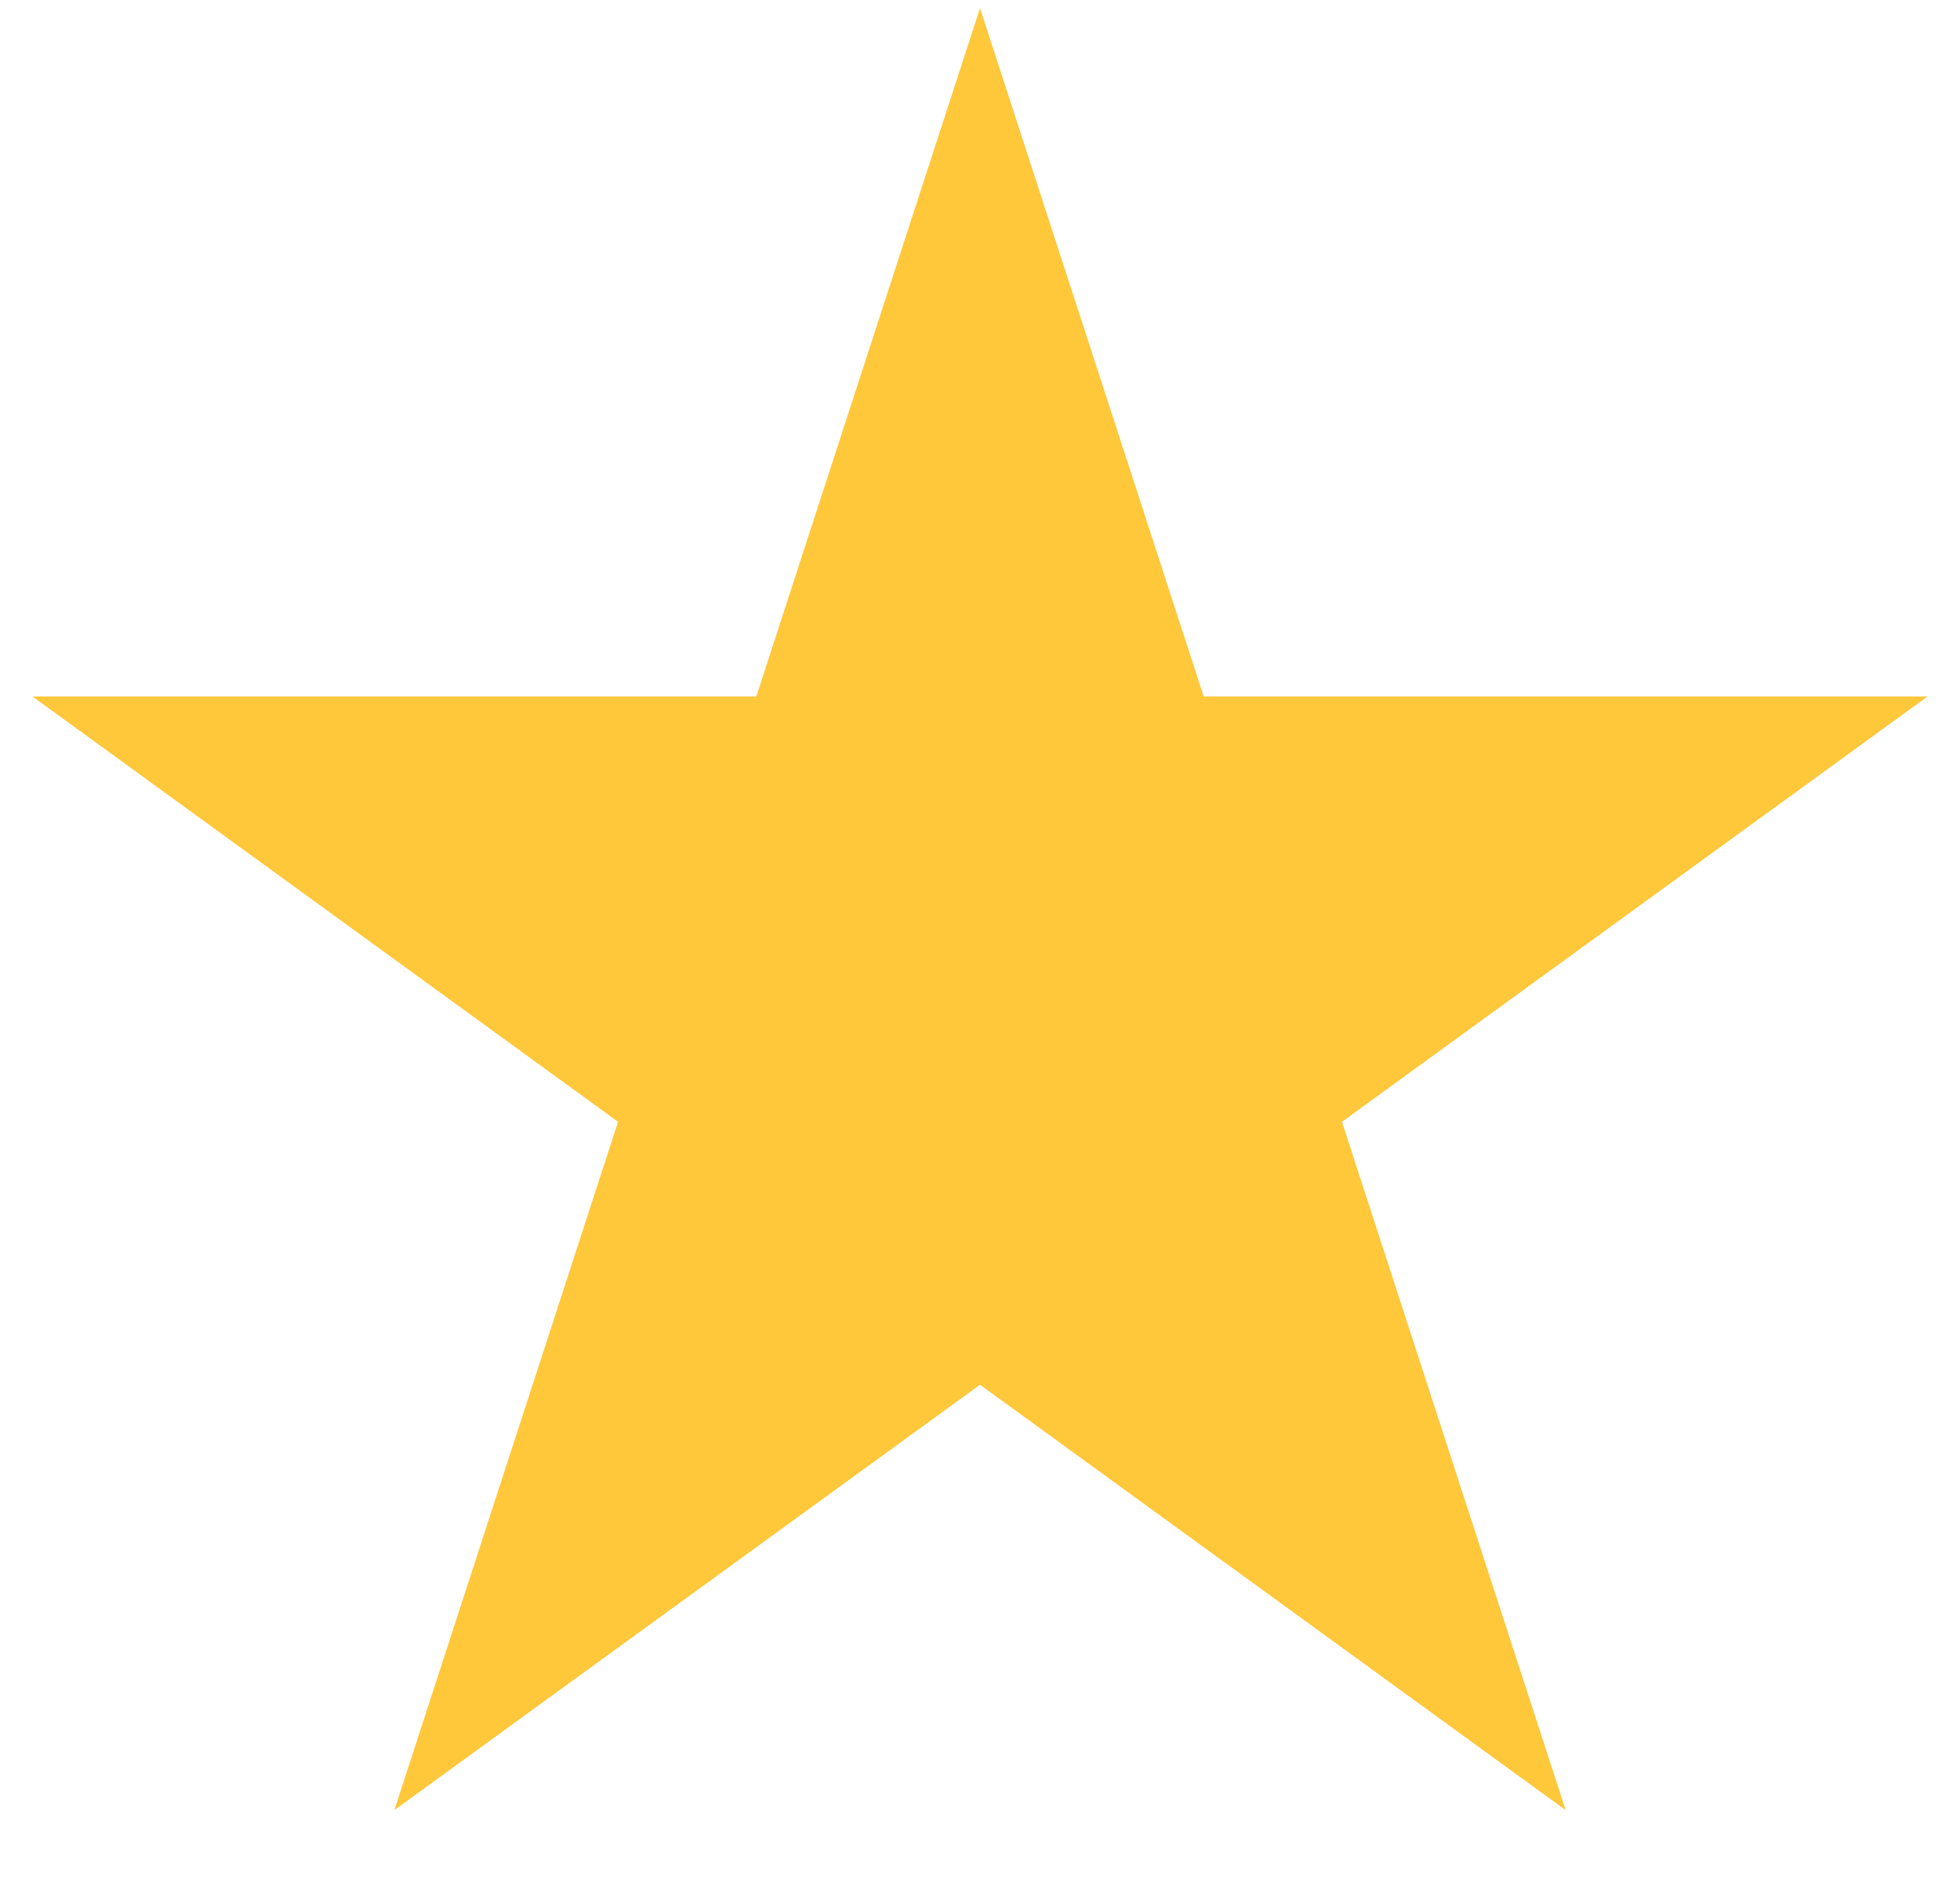 <svg width="24" height="23" viewBox="0 0 24 23" fill="none" xmlns="http://www.w3.org/2000/svg">
<path d="M12 0.1L14.739 8.53H23.603L16.432 13.74L19.171 22.17L12 16.96L4.829 22.17L7.568 13.74L0.397 8.53H9.261L12 0.1Z" fill="#FFC73A"/>
</svg>
